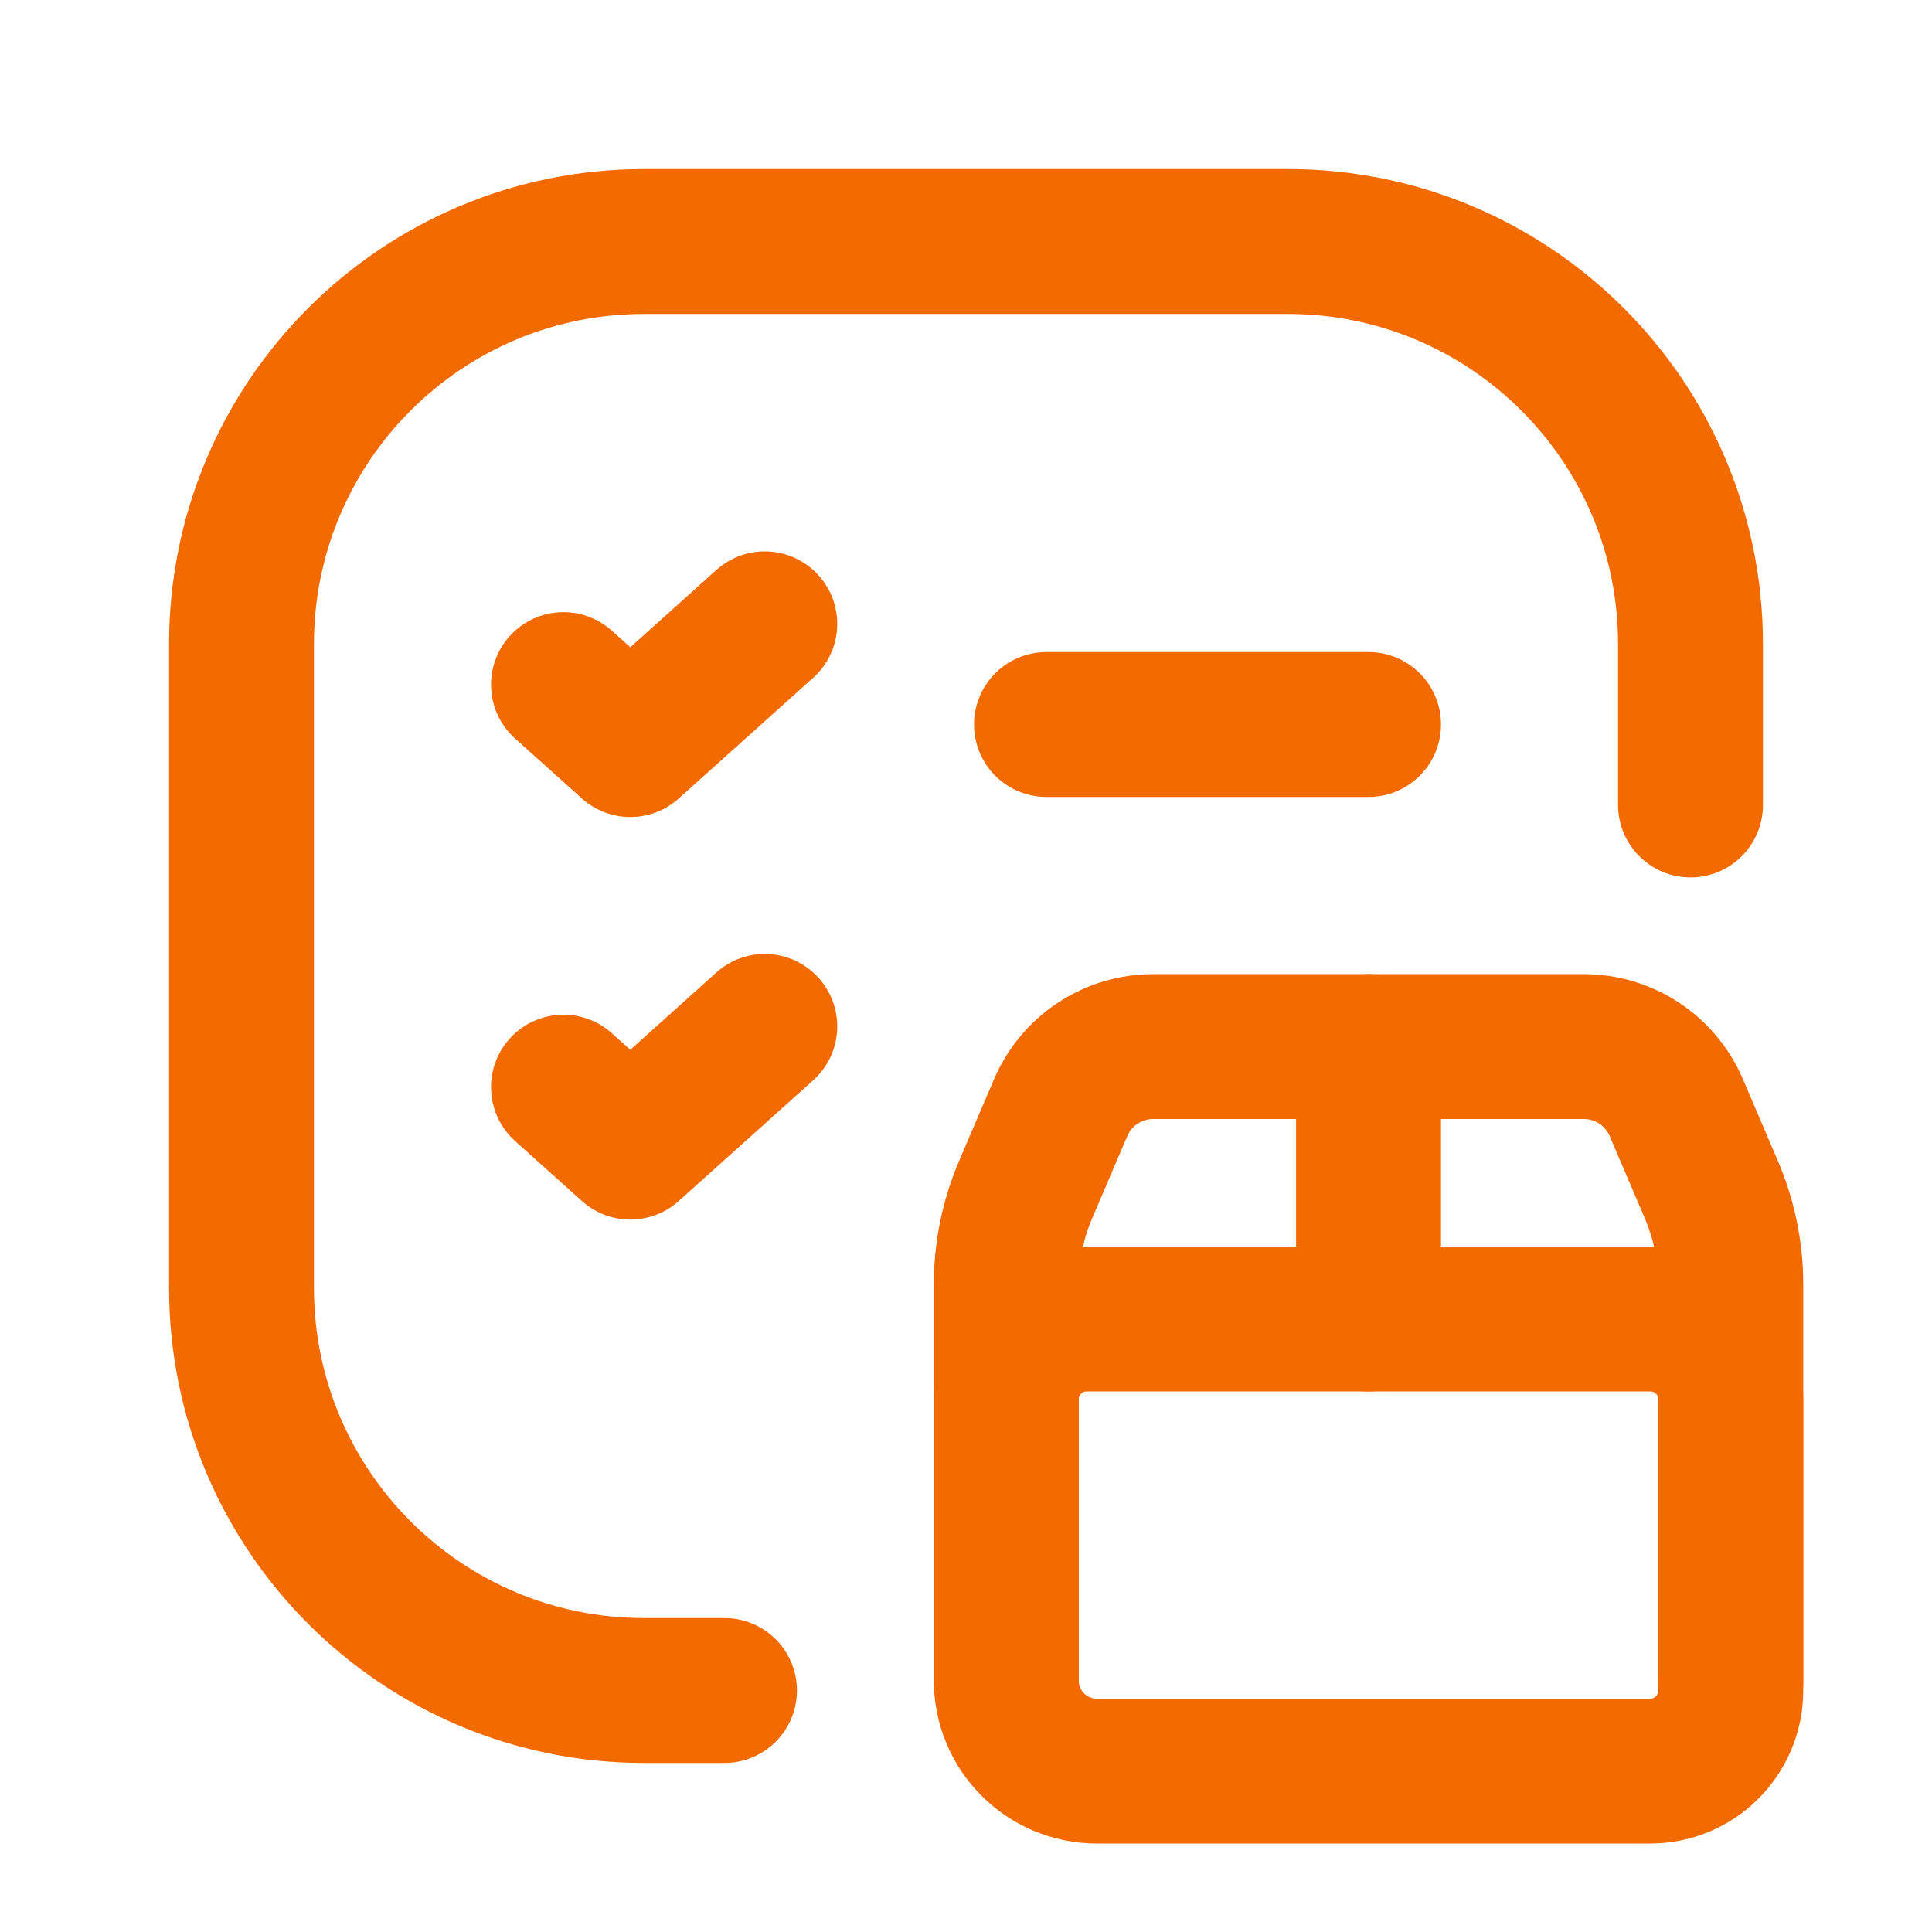 <svg width="20" height="20" viewBox="0 0 20 20" fill="none" xmlns="http://www.w3.org/2000/svg">
<path d="M7.5 17.5H6.667C4.365 17.5 2.5 15.634 2.5 13.333V6.667C2.5 4.365 4.365 2.5 6.667 2.5H13.333C15.634 2.5 17.5 4.365 17.5 6.667V8.333" stroke="#F26A00" stroke-width="1.5" stroke-linecap="round" stroke-linejoin="round"/>
<path d="M5.833 7.087L6.525 7.708L7.917 6.458" stroke="#F26A00" stroke-width="1.5" stroke-linecap="round" stroke-linejoin="round"/>
<path d="M10.833 7.5H14.167" stroke="#F26A00" stroke-width="1.5" stroke-linecap="round" stroke-linejoin="round"/>
<path d="M5.833 11.254L6.525 11.875L7.917 10.625" stroke="#F26A00" stroke-width="1.5" stroke-linecap="round" stroke-linejoin="round"/>
<path fill-rule="evenodd" clip-rule="evenodd" d="M17.083 18.334H11.354C10.836 18.334 10.417 17.914 10.417 17.396V13.295C10.417 12.957 10.485 12.623 10.618 12.313L10.98 11.466C11.144 11.082 11.521 10.834 11.938 10.834H16.395C16.812 10.834 17.189 11.082 17.353 11.466L17.715 12.313C17.848 12.624 17.917 12.958 17.917 13.296V17.5C17.917 17.96 17.544 18.334 17.083 18.334Z" stroke="#F26A00" stroke-width="1.5" stroke-linecap="round" stroke-linejoin="round"/>
<path d="M14.167 10.834V13.654" stroke="#F26A00" stroke-width="1.5" stroke-linecap="round" stroke-linejoin="round"/>
<path d="M17.917 17.404V14.487C17.917 14.027 17.544 13.654 17.083 13.654H11.25C10.79 13.654 10.417 14.027 10.417 14.487V17.404" stroke="#F26A00" stroke-width="1.5" stroke-linecap="round" stroke-linejoin="round"/>
</svg>
